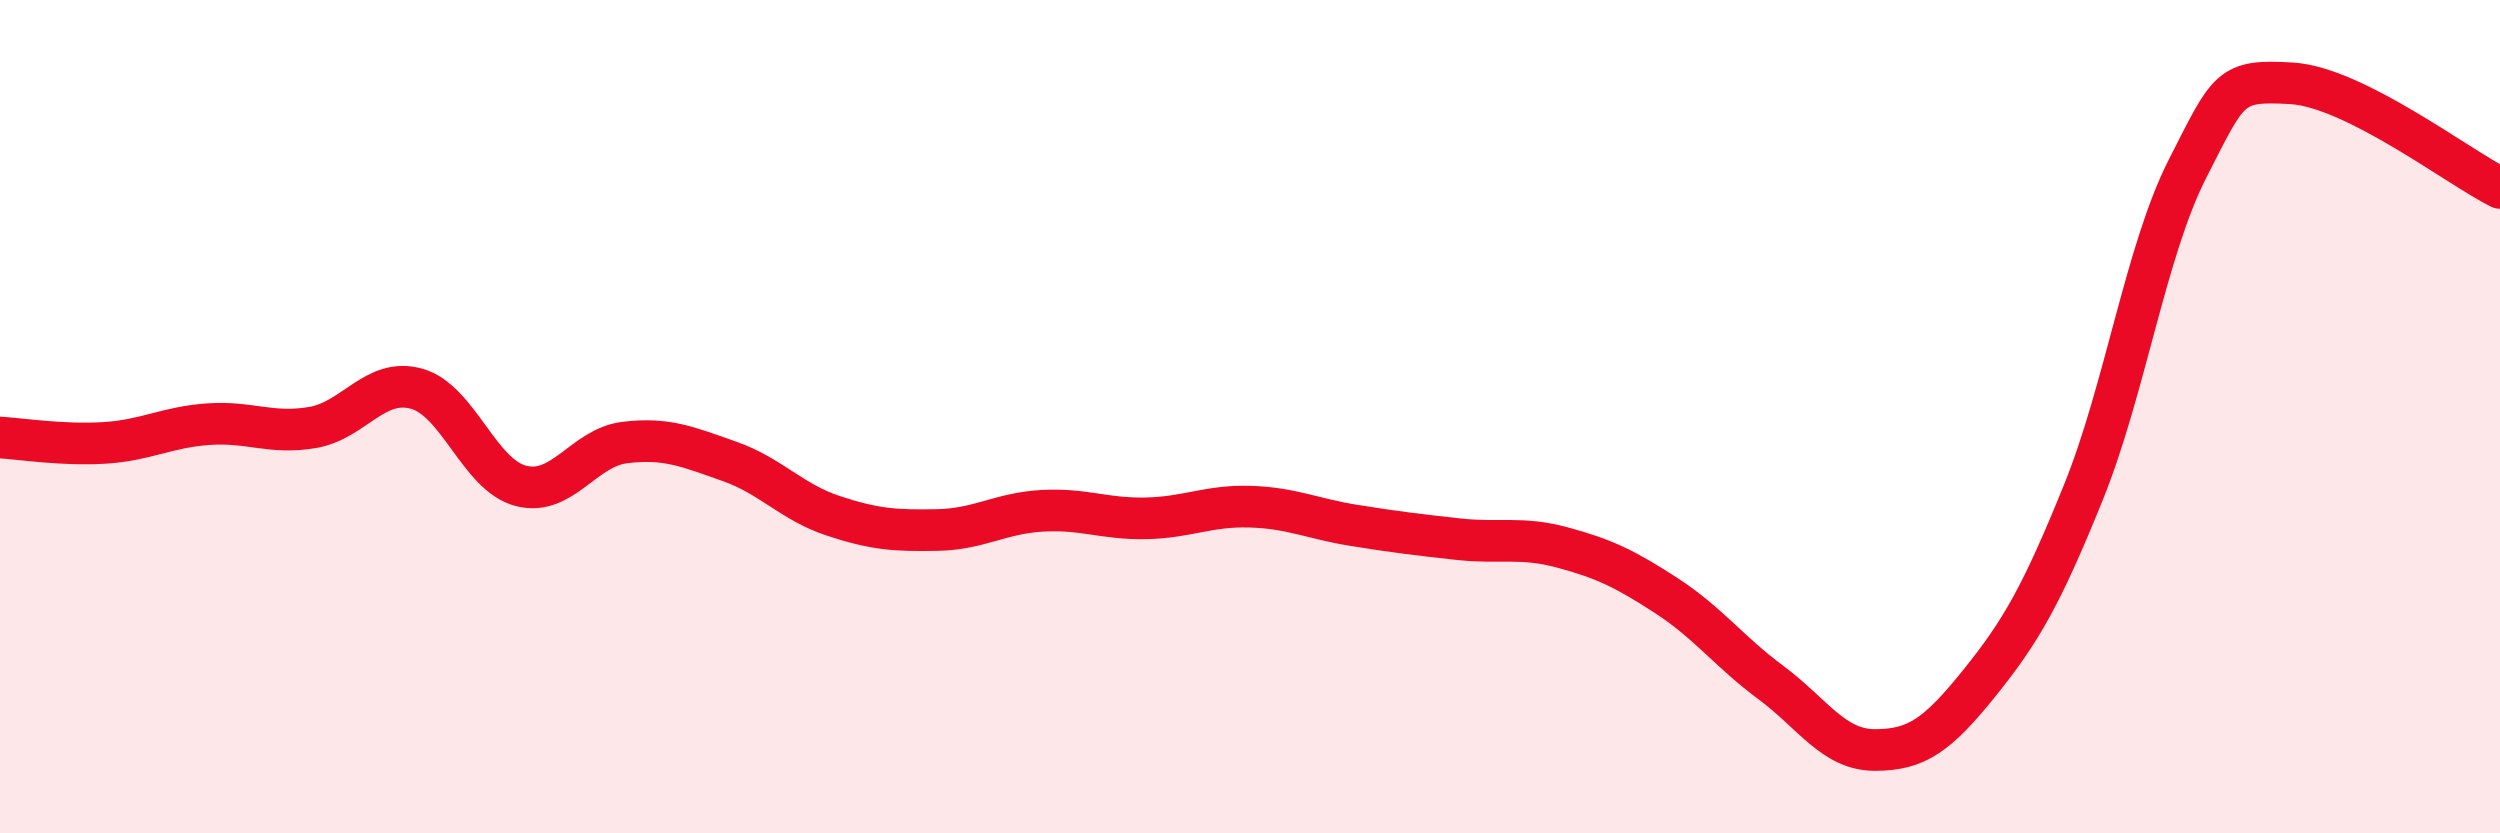 
    <svg width="60" height="20" viewBox="0 0 60 20" xmlns="http://www.w3.org/2000/svg">
      <path
        d="M 0,10.5 C 0.5,10.53 1.5,10.69 2.5,10.63 C 3.5,10.57 4,10.25 5,10.18 C 6,10.11 6.5,10.43 7.5,10.26 C 8.5,10.09 9,9.05 10,9.33 C 11,9.61 11.5,11.4 12.5,11.66 C 13.5,11.92 14,10.74 15,10.62 C 16,10.5 16.5,10.72 17.5,11.07 C 18.5,11.42 19,12.05 20,12.38 C 21,12.71 21.5,12.74 22.5,12.72 C 23.5,12.7 24,12.32 25,12.26 C 26,12.2 26.5,12.46 27.5,12.44 C 28.5,12.42 29,12.13 30,12.16 C 31,12.19 31.5,12.45 32.5,12.61 C 33.5,12.77 34,12.83 35,12.94 C 36,13.05 36.5,12.87 37.5,13.14 C 38.5,13.41 39,13.65 40,14.3 C 41,14.95 41.5,15.64 42.5,16.38 C 43.5,17.12 44,18 45,18 C 46,18 46.5,17.64 47.5,16.4 C 48.5,15.16 49,14.29 50,11.82 C 51,9.35 51.5,6.01 52.5,4.05 C 53.5,2.09 53.5,1.91 55,2 C 56.5,2.09 59,4.01 60,4.51L60 20L0 20Z"
        fill="#EB0A25"
        opacity="0.1"
        stroke-linecap="round"
        stroke-linejoin="round"
      />
      <path
        d="M 0,10.5 C 0.5,10.53 1.5,10.69 2.5,10.63 C 3.5,10.57 4,10.25 5,10.18 C 6,10.11 6.5,10.43 7.5,10.26 C 8.5,10.09 9,9.05 10,9.33 C 11,9.61 11.5,11.4 12.5,11.66 C 13.5,11.92 14,10.74 15,10.62 C 16,10.5 16.5,10.72 17.5,11.07 C 18.5,11.42 19,12.05 20,12.38 C 21,12.71 21.5,12.74 22.5,12.72 C 23.5,12.7 24,12.32 25,12.26 C 26,12.2 26.5,12.46 27.5,12.44 C 28.5,12.42 29,12.13 30,12.16 C 31,12.19 31.5,12.45 32.5,12.61 C 33.5,12.77 34,12.83 35,12.94 C 36,13.05 36.5,12.87 37.5,13.14 C 38.5,13.41 39,13.65 40,14.3 C 41,14.95 41.5,15.64 42.5,16.38 C 43.5,17.12 44,18 45,18 C 46,18 46.5,17.64 47.5,16.4 C 48.5,15.16 49,14.29 50,11.82 C 51,9.35 51.5,6.01 52.5,4.05 C 53.5,2.09 53.5,1.91 55,2 C 56.5,2.09 59,4.01 60,4.51"
        stroke="#EB0A25"
        stroke-width="1"
        fill="none"
        stroke-linecap="round"
        stroke-linejoin="round"
      />
    </svg>
  
